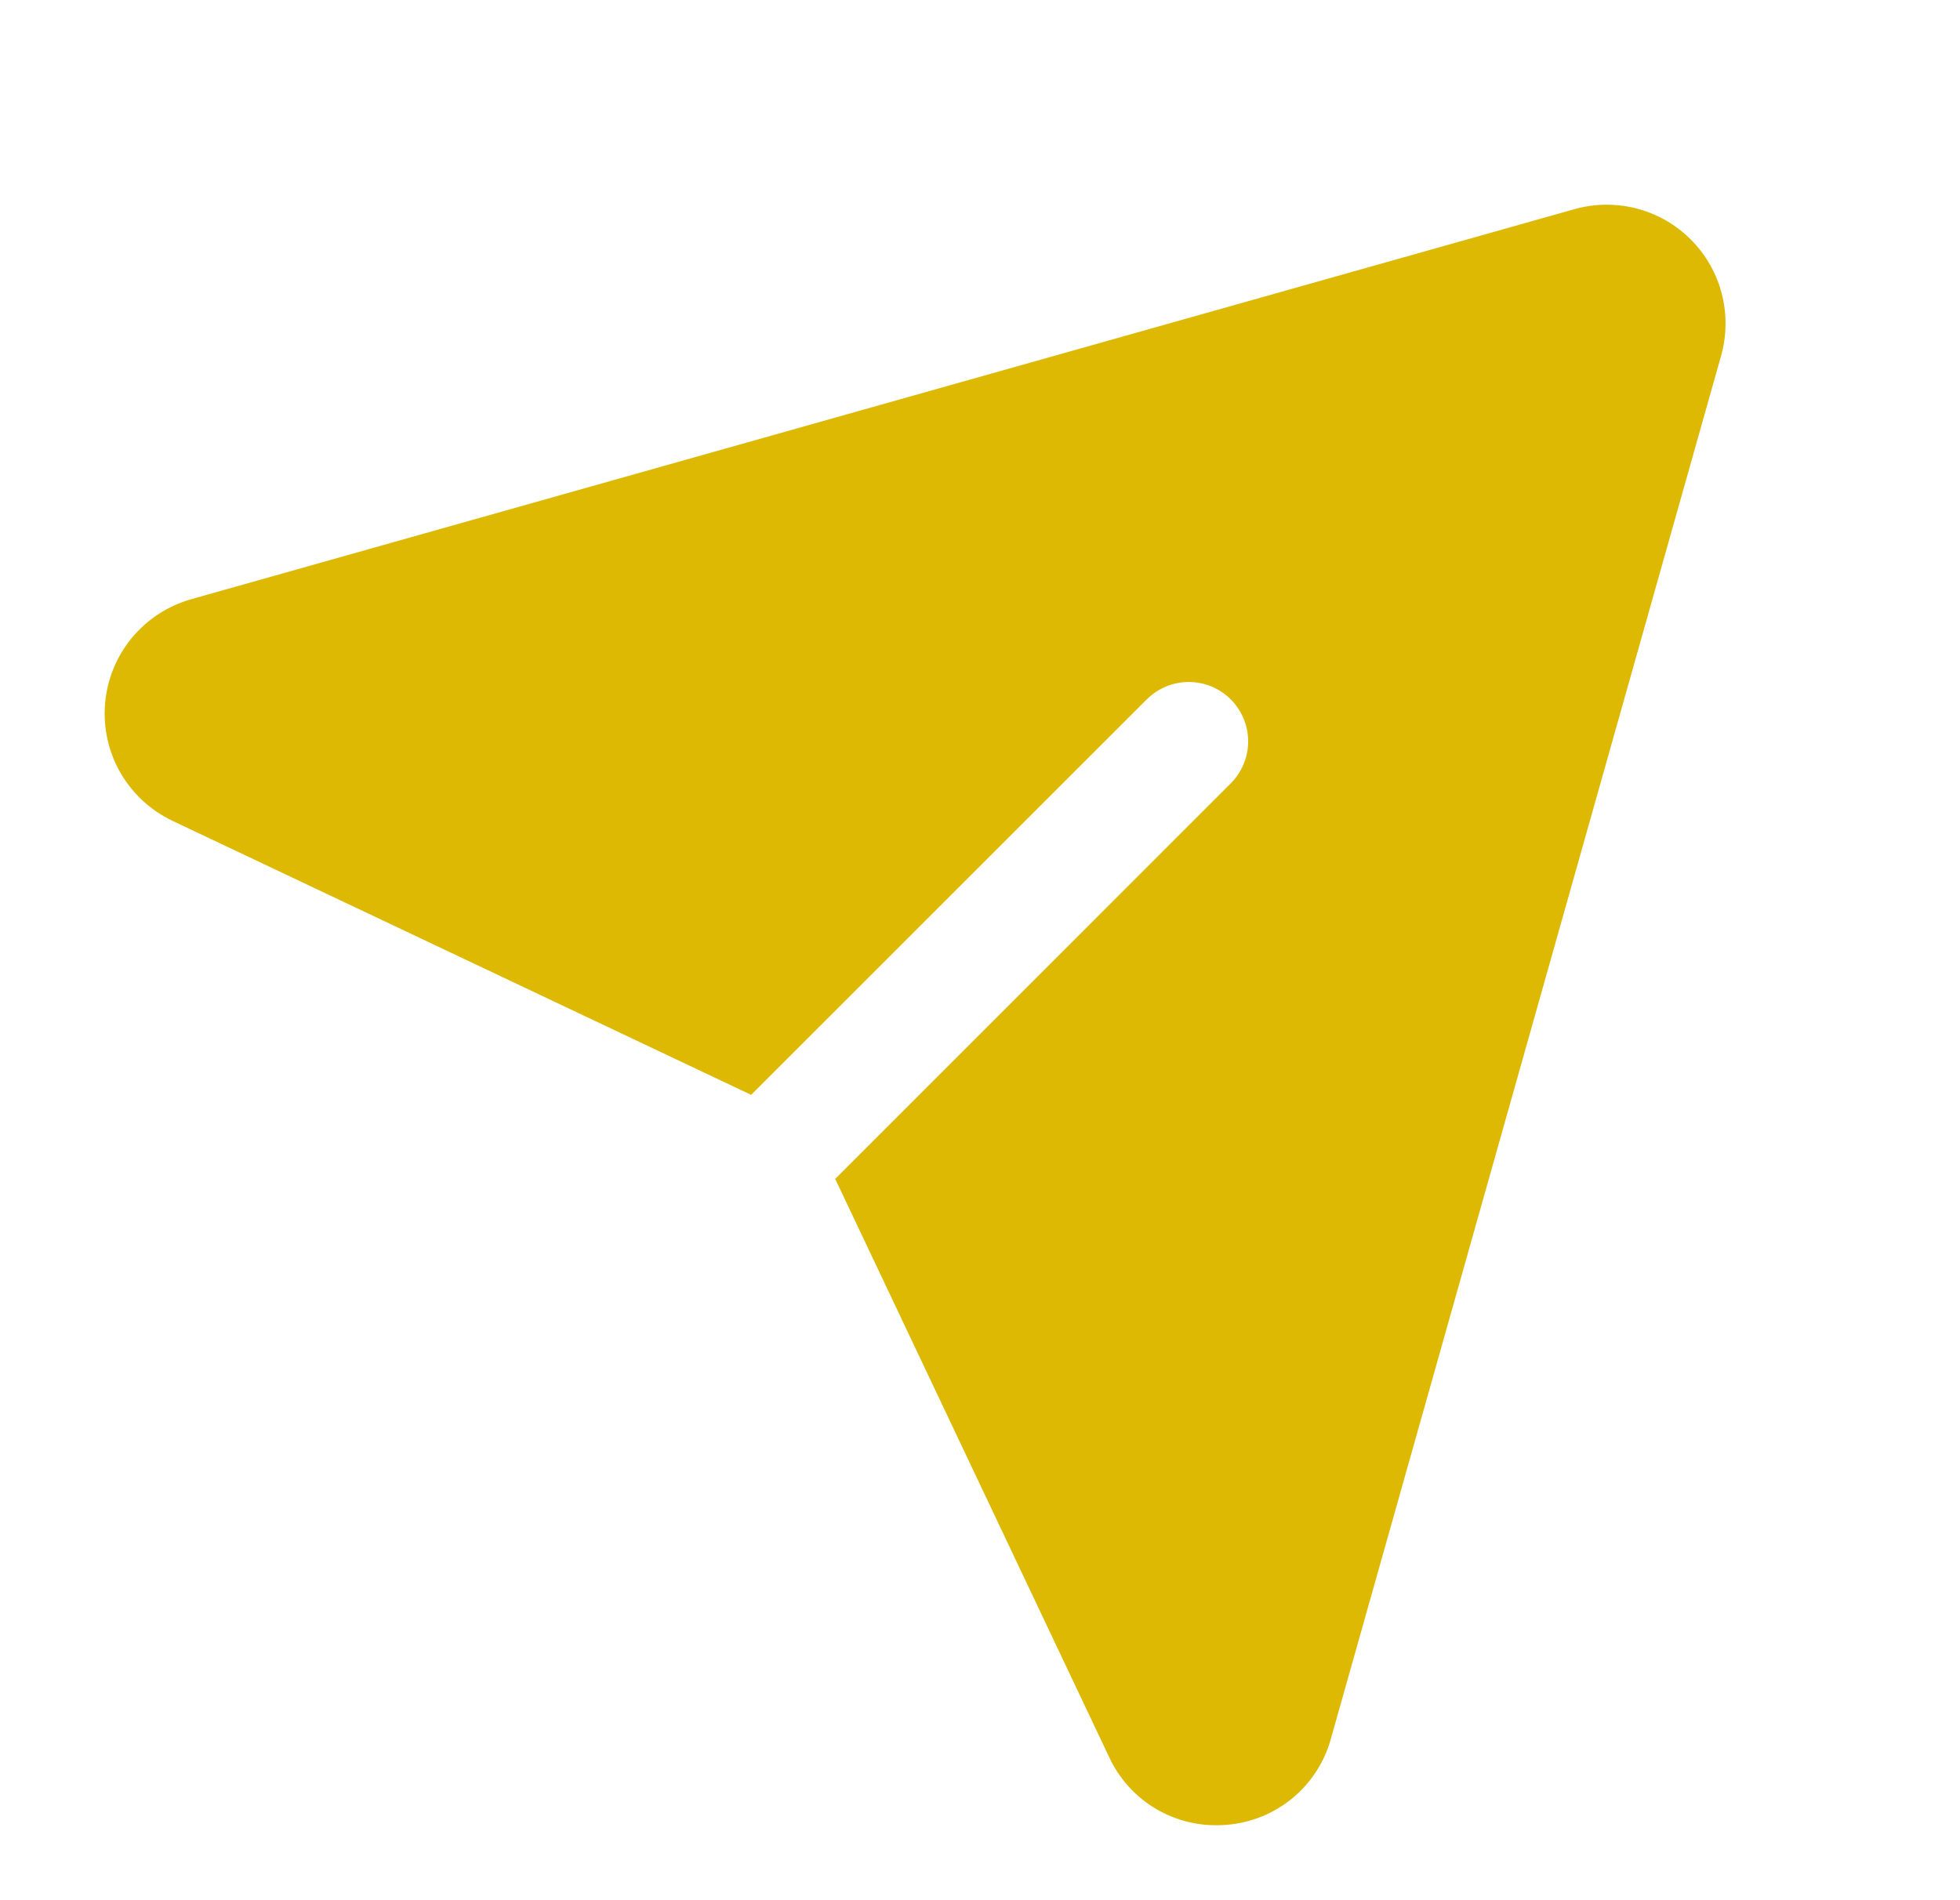 <svg xmlns="http://www.w3.org/2000/svg" width="33" height="32" viewBox="0 0 33 32" fill="none"><path d="M28.467 4.033C28.215 3.782 27.902 3.602 27.558 3.512C27.214 3.422 26.852 3.426 26.51 3.522L3.219 10.091C2.827 10.202 2.478 10.43 2.219 10.743C1.96 11.058 1.803 11.443 1.769 11.849C1.735 12.255 1.825 12.661 2.028 13.014C2.232 13.367 2.538 13.649 2.906 13.824L12.647 18.438L19.308 11.778C19.495 11.59 19.75 11.485 20.015 11.485C20.28 11.485 20.534 11.59 20.722 11.778C20.909 11.966 21.015 12.22 21.015 12.485C21.015 12.75 20.909 13.005 20.722 13.192L14.062 19.853L18.676 29.594C18.836 29.937 19.09 30.227 19.41 30.43C19.729 30.632 20.1 30.739 20.478 30.738C20.535 30.738 20.593 30.736 20.651 30.731C21.057 30.699 21.444 30.543 21.759 30.284C22.073 30.024 22.3 29.674 22.408 29.281L28.978 5.99C29.074 5.648 29.077 5.286 28.988 4.942C28.898 4.598 28.718 4.284 28.467 4.033Z" fill="#DDB903"></path></svg>